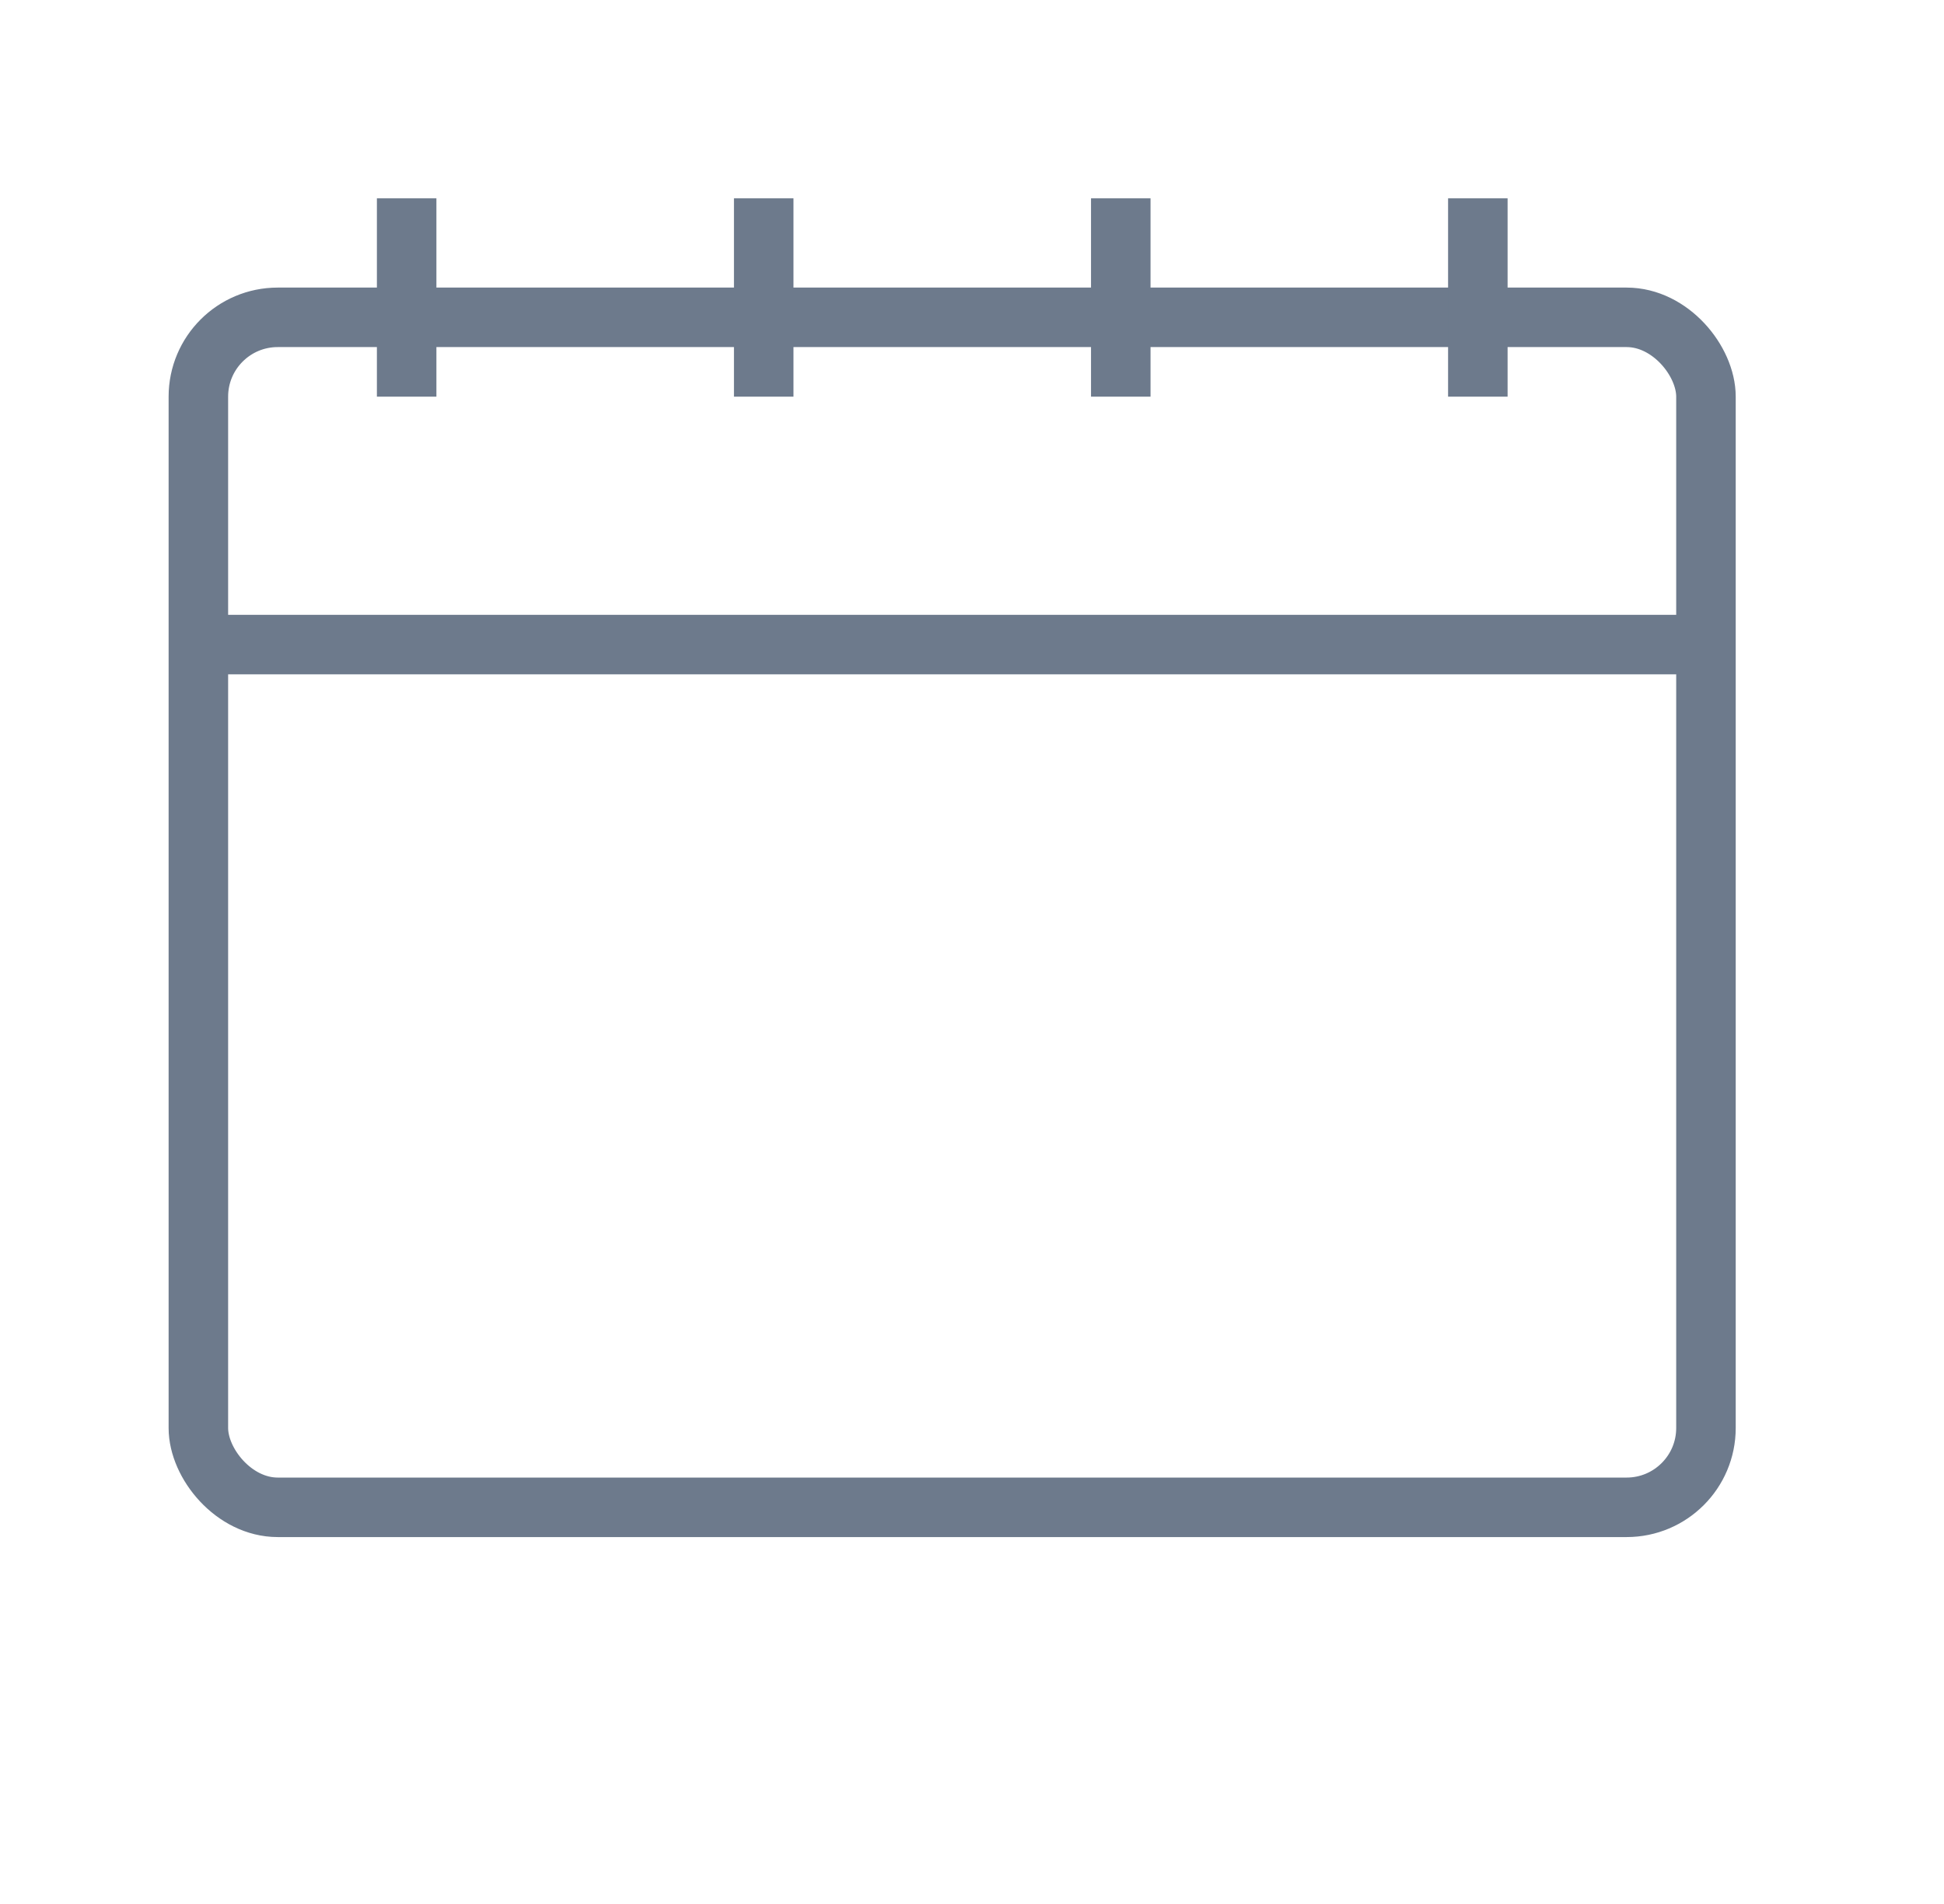 <svg width="49" height="48" viewBox="0 0 49 48" fill="none" xmlns="http://www.w3.org/2000/svg">
<rect x="5" y="8" width="38" height="30" rx="2" stroke="#6D7A8C" stroke-width="1.5"/>
<line x1="5" y1="16.25" x2="43" y2="16.25" stroke="#6D7A8C" stroke-width="1.5"/>
<line x1="10.25" y1="10" x2="10.25" y2="5" stroke="#6D7A8C" stroke-width="1.5"/>
<line x1="37.25" y1="10" x2="37.25" y2="5" stroke="#6D7A8C" stroke-width="1.5"/>
<line x1="19.25" y1="10" x2="19.25" y2="5" stroke="#6D7A8C" stroke-width="1.5"/>
<line x1="28.25" y1="10" x2="28.25" y2="5" stroke="#6D7A8C" stroke-width="1.5"/>
</svg>

